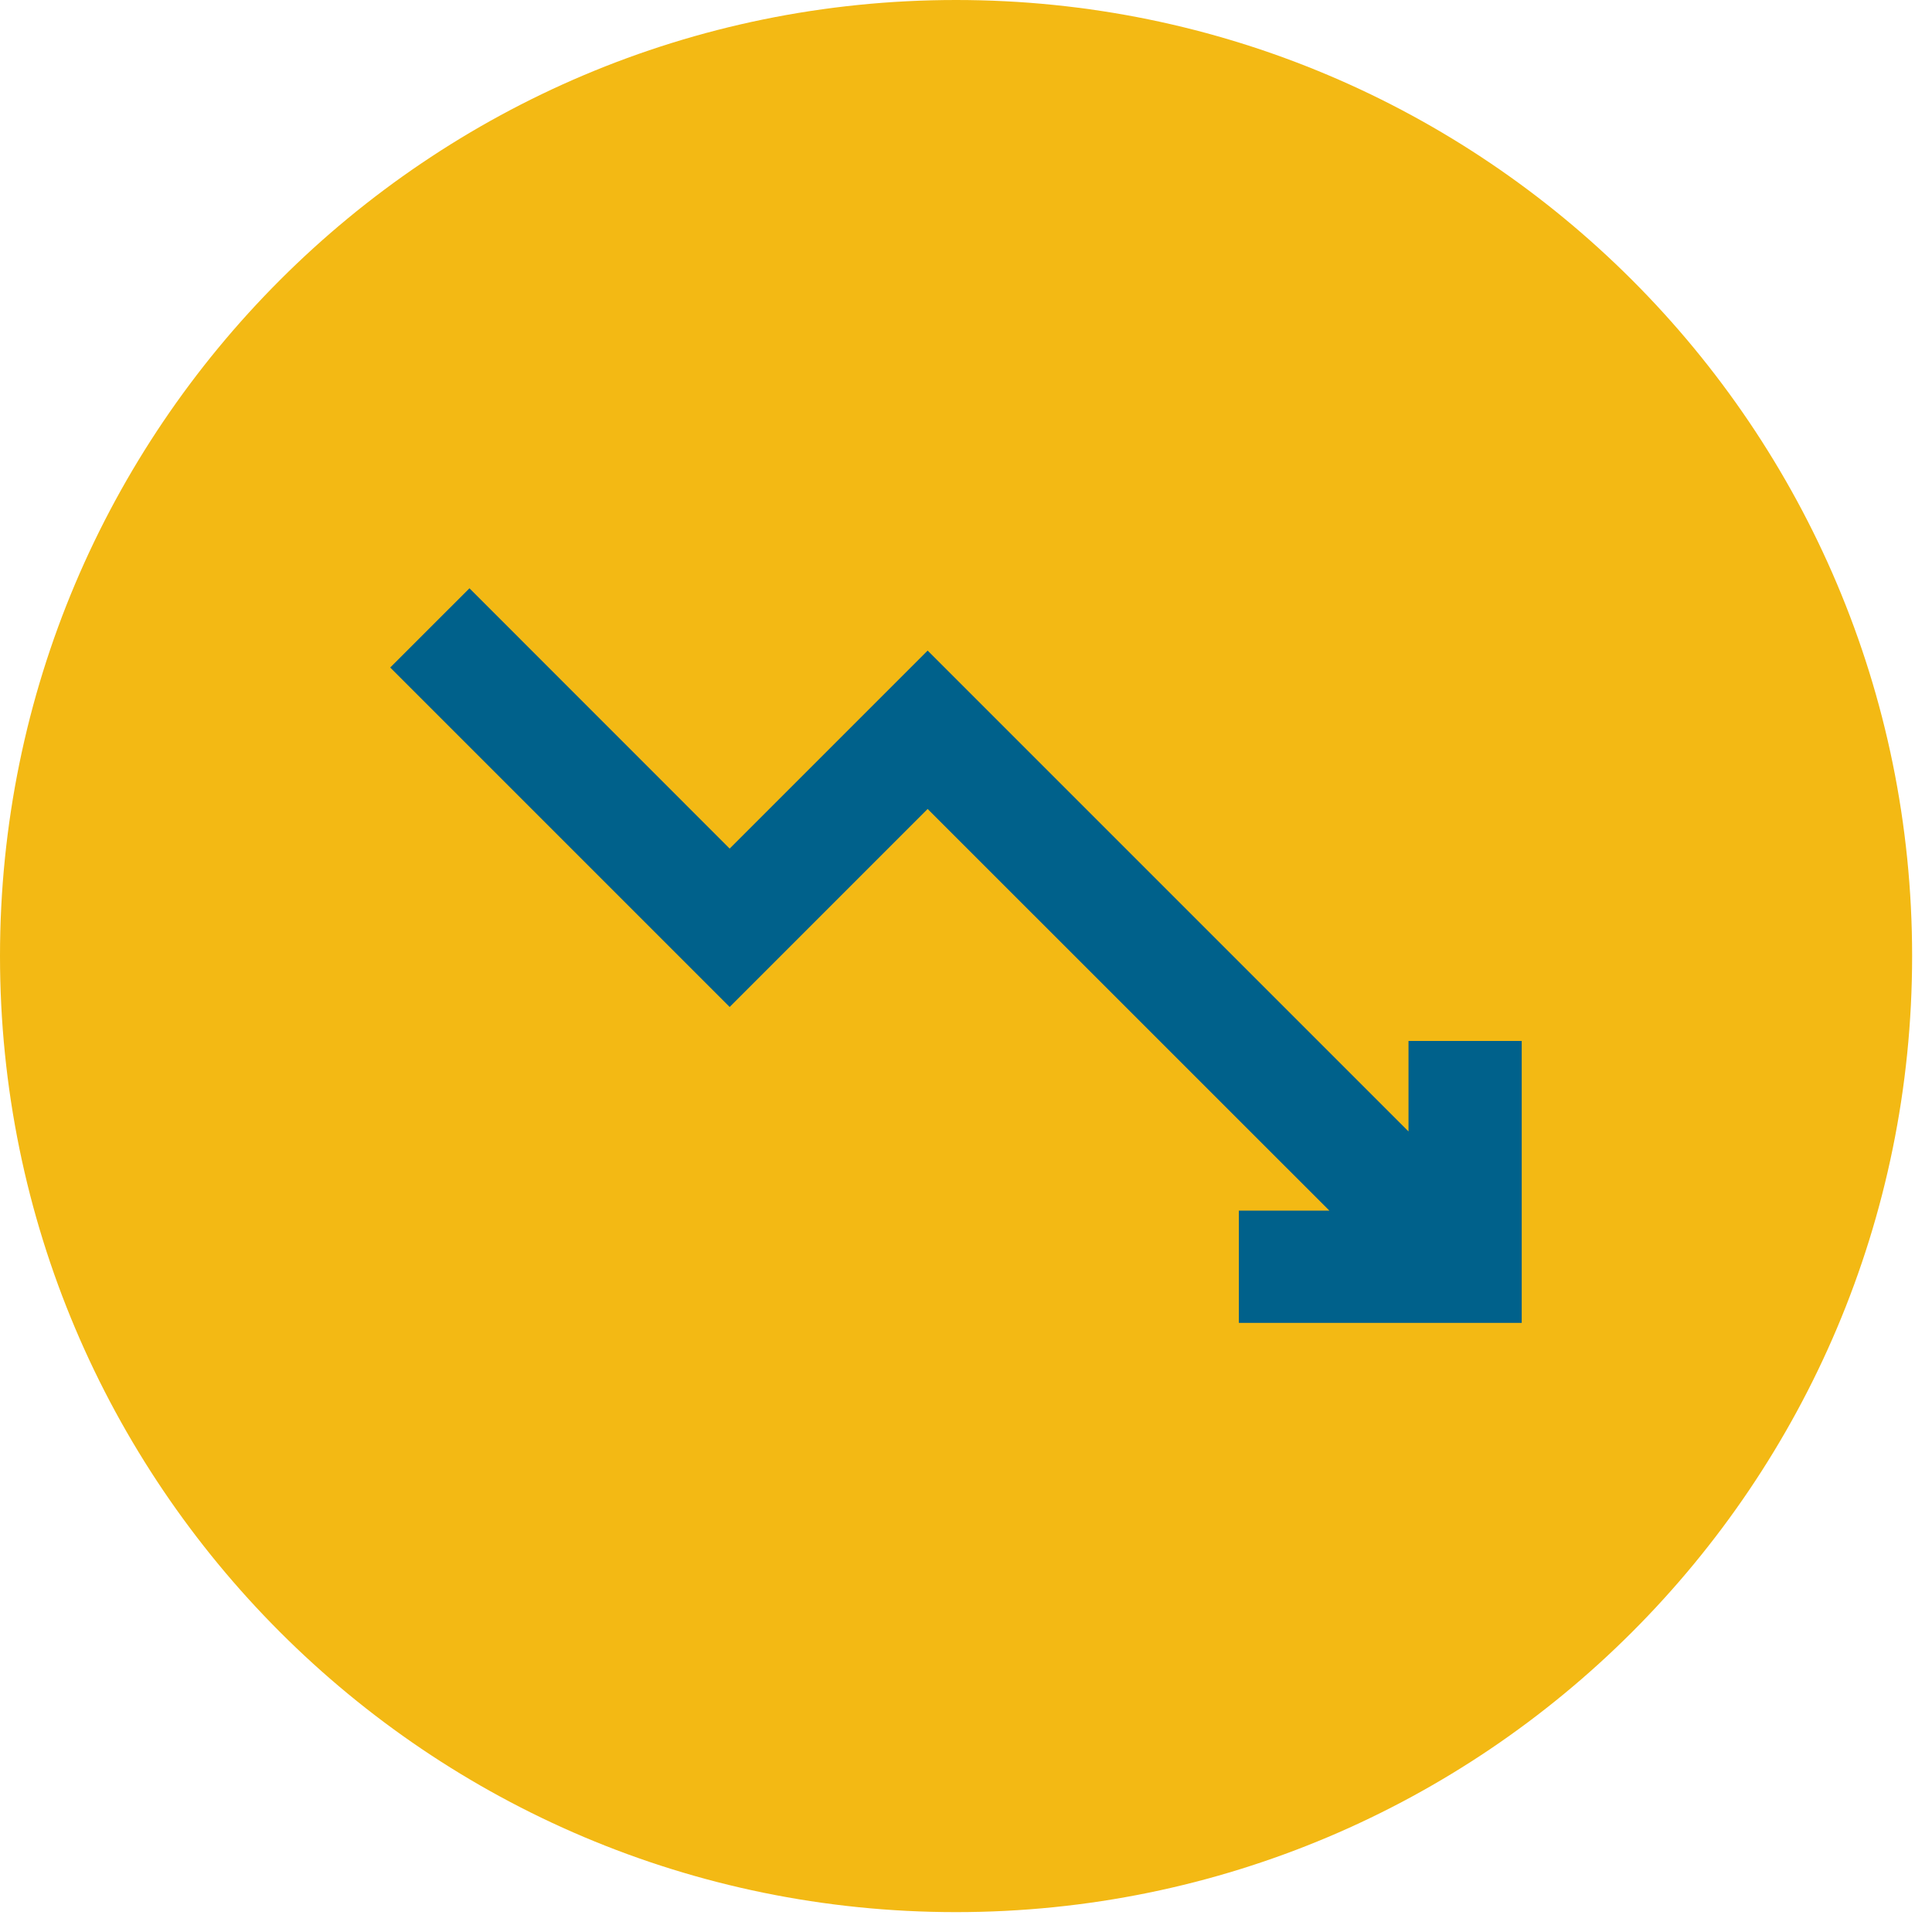 <?xml version="1.0" encoding="UTF-8"?>
<svg xmlns="http://www.w3.org/2000/svg" xmlns:xlink="http://www.w3.org/1999/xlink" width="127" zoomAndPan="magnify" viewBox="0 0 95.25 95.25" height="127" preserveAspectRatio="xMidYMid meet" version="1.0">
  <defs>
    <clipPath id="767e12aa1d">
      <path d="M 0 0 L 94.27 0 L 94.27 94.27 L 0 94.27 Z M 0 0 " clip-rule="nonzero"></path>
    </clipPath>
    <clipPath id="9861a6df07">
      <path d="M 47.133 0 C 21.102 0 0 21.102 0 47.133 C 0 73.164 21.102 94.27 47.133 94.27 C 73.164 94.27 94.27 73.164 94.27 47.133 C 94.27 21.102 73.164 0 47.133 0 Z M 47.133 0 " clip-rule="nonzero"></path>
    </clipPath>
    <clipPath id="6e0631d8b1">
      <path d="M 19.238 29 L 75.047 29 L 75.047 65.219 L 19.238 65.219 Z M 19.238 29 " clip-rule="nonzero"></path>
    </clipPath>
  </defs>
  <g clip-path="url(#767e12aa1d)">
    <g clip-path="url(#9861a6df07)">
      <path fill="#f3b914" d="M 0 0 L 94.27 0 L 94.27 94.27 L 0 94.27 Z M 0 0 " fill-opacity="1" fill-rule="nonzero"></path>
    </g>
  </g>
  <g clip-path="url(#6e0631d8b1)">
    <path fill="#00618b" d="M 69.441 51.32 L 69.441 55.781 L 45.734 32.074 L 35.973 41.836 L 23.145 29.004 L 19.238 32.91 L 35.973 49.645 L 45.734 39.883 L 65.539 59.684 L 61.078 59.684 L 61.078 65.266 L 75.023 65.266 L 75.023 51.32 L 69.441 51.32 " fill-opacity="1" fill-rule="nonzero"></path>
  </g>
</svg>
